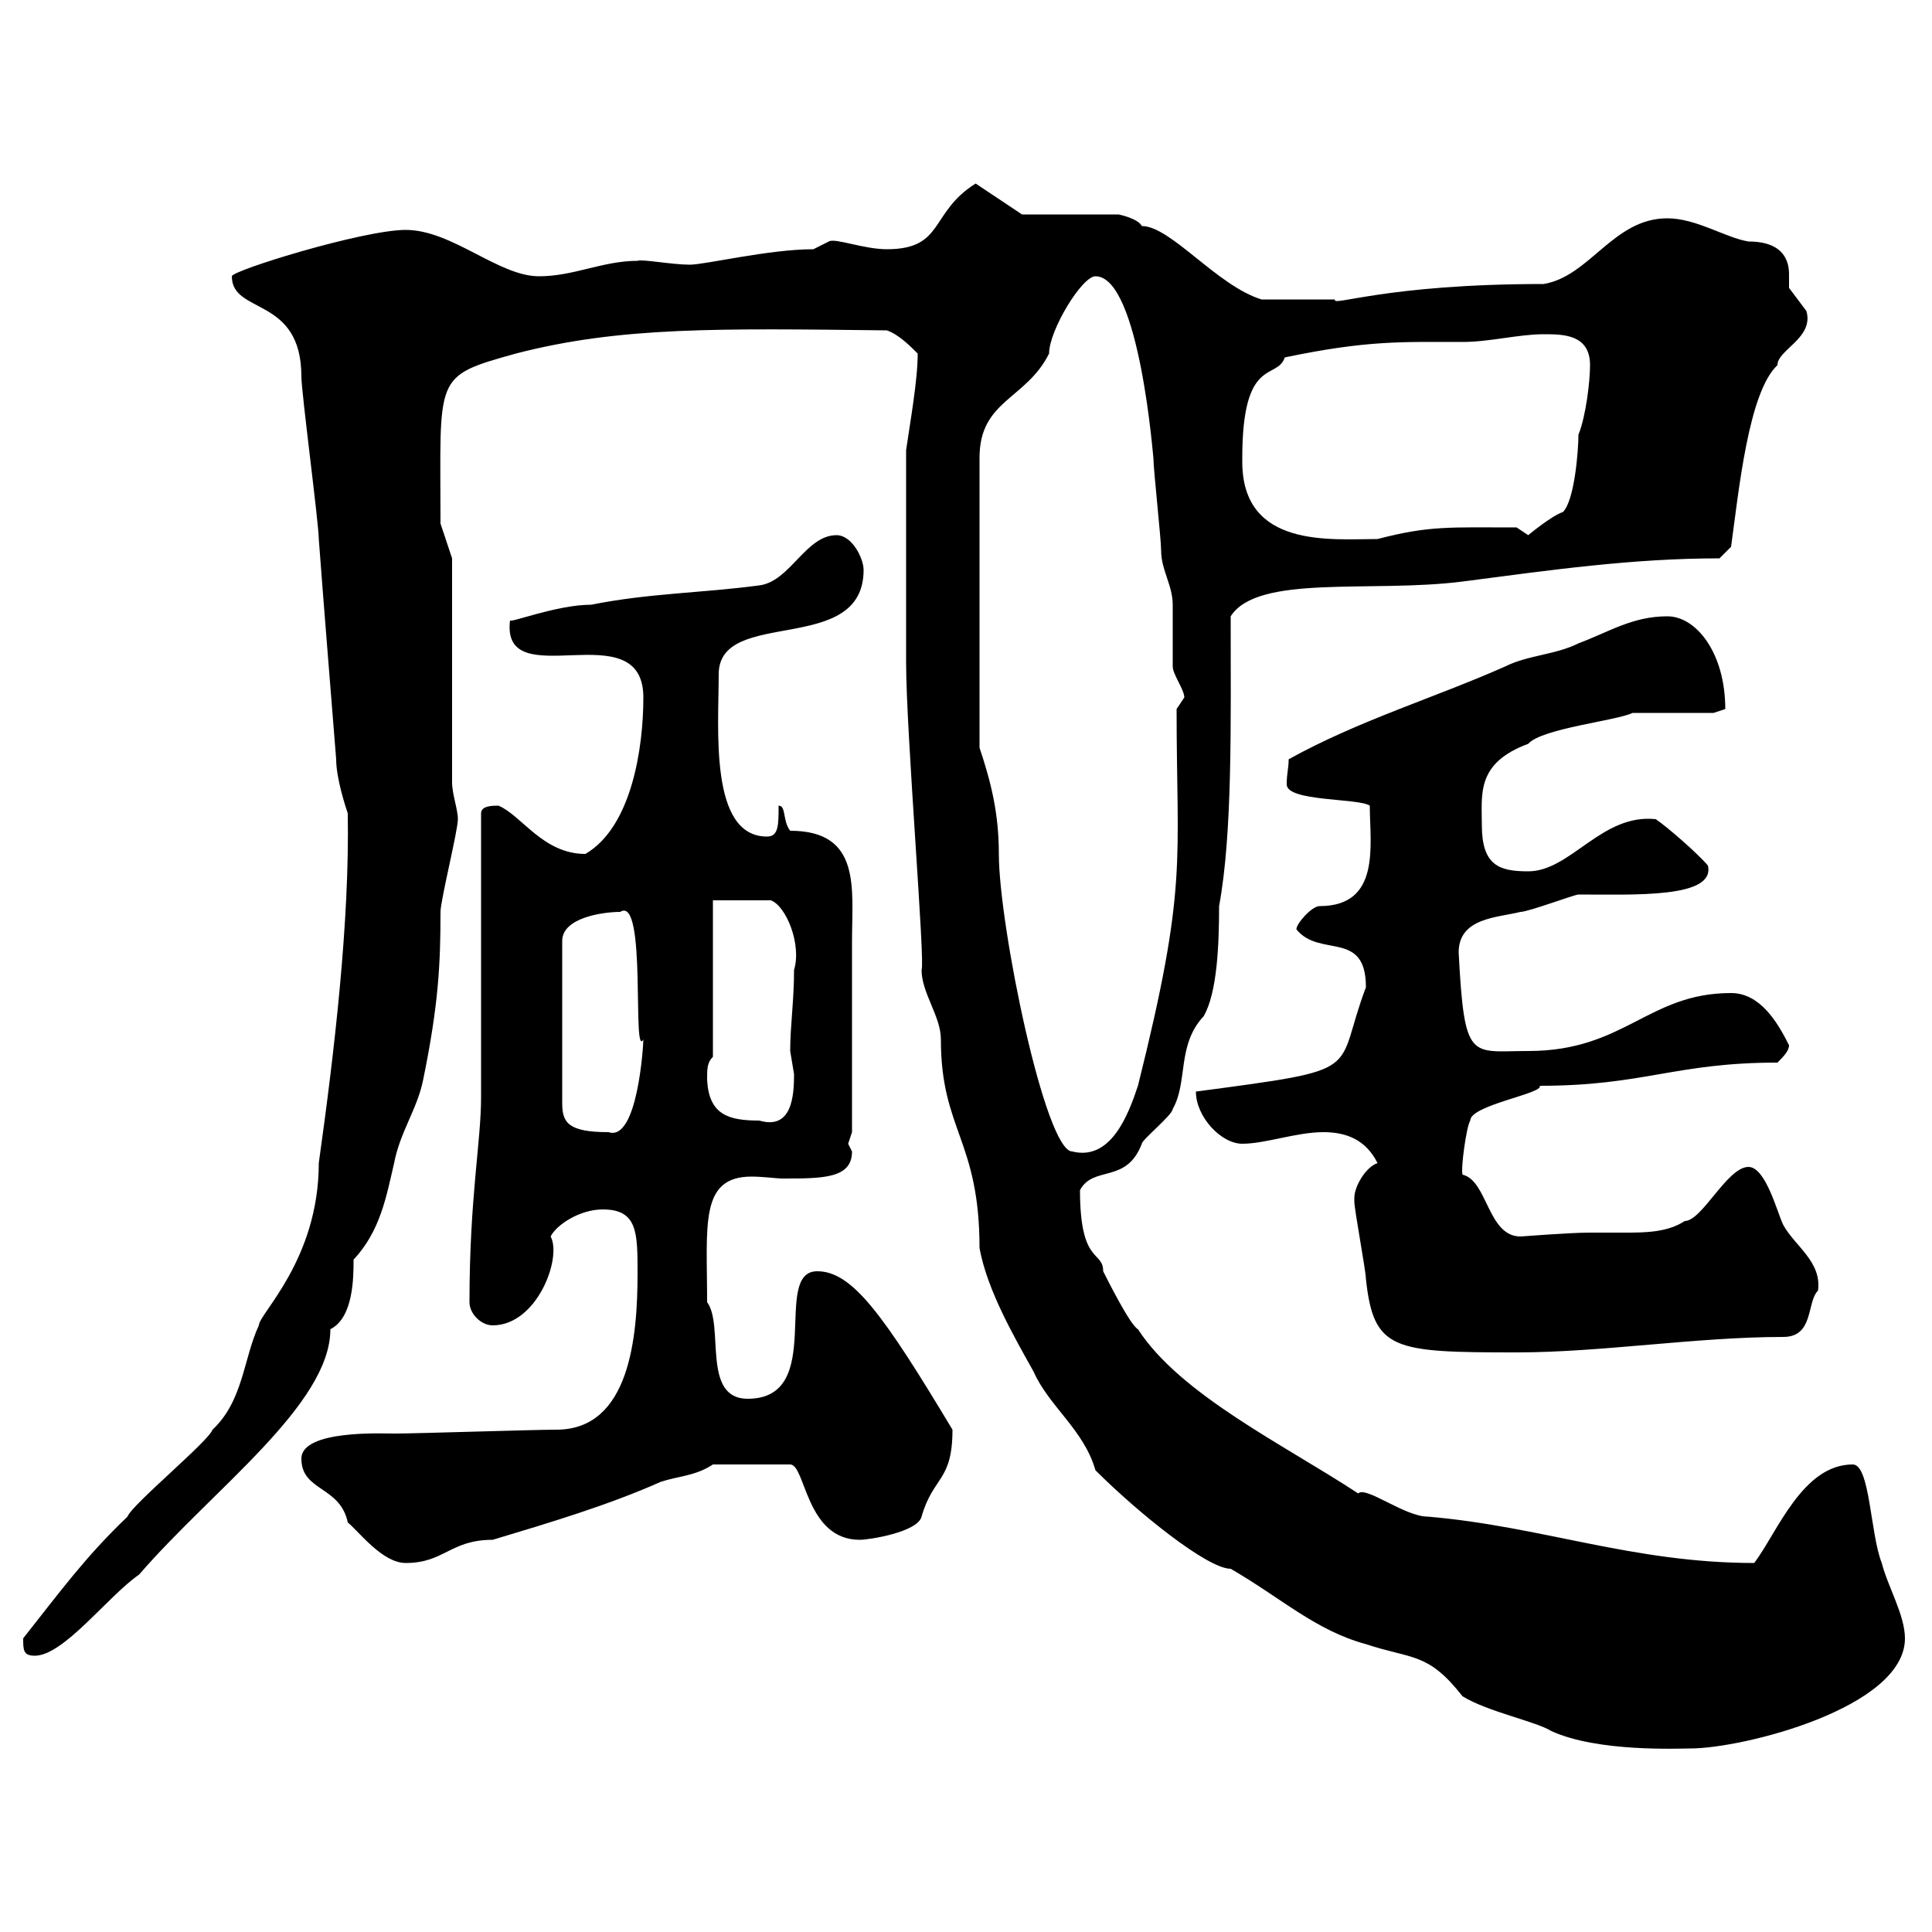 <svg xmlns="http://www.w3.org/2000/svg" xmlns:xlink="http://www.w3.org/1999/xlink" width="300" height="300"><path d="M240.90 268.80C248.10 272.10 260.70 271.50 262.50 271.50C270.60 271.50 295.80 265.20 295.80 254.40C295.80 250.80 293.10 246.30 292.20 242.70C290.40 238.20 290.40 227.40 287.70 227.40C279.90 227.40 276 237.90 272.40 242.70C253.50 242.70 239.40 237 221.70 235.50C218.10 235.50 212.10 230.70 210.90 231.90C199.50 224.40 183.30 216.60 176.70 206.40C175.50 205.80 171.90 198.60 171.30 197.40C171.30 194.10 167.70 196.50 167.70 184.80C169.80 180.90 174.90 183.90 177.30 177.60C177.30 177 182.10 173.10 182.10 172.20C184.50 168 182.70 162.30 186.90 157.80C189 154.20 189.30 146.70 189.30 140.70C191.40 129.30 191.10 112.50 191.10 95.70C195.30 89.10 213 92.10 227.10 90.30C240.90 88.50 253.50 86.70 267 86.70L268.80 84.90C270 76.20 271.50 60.90 276 56.70C276 54.30 281.70 52.50 280.50 48.30C280.50 48.30 277.80 44.70 277.80 44.70C277.80 44.40 277.80 43.80 277.80 42.60C277.80 40.80 277.20 37.50 271.50 37.50C267.90 36.90 263.40 33.90 258.90 33.90C250.50 33.90 246.90 42.90 239.70 44.10C215.10 44.10 206.70 47.70 207.30 46.50C204.90 46.50 200.10 46.50 195.90 46.50C189 44.40 181.80 35.10 177.30 35.10C176.70 33.90 173.70 33.30 173.70 33.30L158.70 33.30L151.50 28.50C144.30 33 146.70 38.70 137.70 38.70C134.10 38.70 129.60 36.90 128.70 37.50C128.70 37.50 126.30 38.70 126.30 38.70C119.40 38.70 109.50 41.10 107.10 41.10C104.40 41.10 99.60 40.20 99 40.50C93.60 40.50 89.10 42.90 83.70 42.90C77.40 42.90 70.20 35.70 63 35.70C56.40 35.70 36 42 36 42.90C36 48.90 46.80 45.90 46.80 58.50C46.80 60.90 49.50 81.30 49.50 83.70C50.40 95.70 51.30 106.50 52.20 117.90C52.20 120.90 53.70 125.40 54 126.30C54.30 143.10 51.90 163.50 49.50 180.60C49.50 195.60 40.20 204 40.20 205.80C37.80 210.90 37.80 217.50 33 222C32.40 223.80 20.40 233.70 19.80 235.50C13.20 241.80 9.30 247.20 3.60 254.40C3.60 256.20 3.60 257.10 5.40 257.10C9.90 257.10 16.80 247.80 21.60 244.50C33 231.30 51.30 218.10 51.30 206.40C54.90 204.60 54.90 198.30 54.90 195.60C59.10 191.10 60 185.70 61.20 180.60C62.10 175.80 64.80 172.20 65.70 167.70C68.10 156 68.40 149.70 68.40 141.60C68.40 139.80 71.10 129 71.10 127.20C71.10 125.70 70.20 123.30 70.20 121.50L70.20 86.70L68.40 81.30C68.40 58.20 67.20 58.50 80.10 54.90C96.30 50.70 111.60 51 137.70 51.30C139.50 51.90 141.30 53.70 142.50 54.90C142.50 59.10 141.30 65.70 140.70 69.90L140.70 102.90C140.70 113.70 143.70 149.70 143.10 150.60C143.10 154.20 146.10 157.80 146.10 161.40C146.10 175.50 152.10 177 152.10 193.80C153.30 200.40 157.50 207.60 160.50 213C162.90 218.40 168.30 222 170.10 228.30C176.70 234.90 187.50 243.60 191.10 243.60C198.90 248.10 204.30 253.20 212.10 255.30C219.30 257.70 221.70 256.50 227.10 263.40C231 265.80 238.50 267.30 240.90 268.80ZM46.80 226.50C46.80 231.60 52.80 230.70 54 236.40C55.80 237.90 59.40 242.70 63 242.70C69 242.70 69.90 239.10 76.50 239.10C85.50 236.40 94.50 233.70 102.60 230.10C105.30 229.20 108 229.20 110.70 227.40L122.70 227.40C125.10 227.40 125.10 239.10 133.50 239.10C135 239.10 142.50 237.90 143.10 235.50C144.90 229.20 147.90 230.10 147.90 222C137.10 204 132.30 197.40 126.90 197.40C119.70 197.40 128.40 217.20 116.10 217.20C108.90 217.20 112.50 205.80 109.80 202.20C109.80 190.20 108.60 182.70 116.70 182.70C118.50 182.70 120.60 183 121.50 183C127.80 183 132.30 183 132.30 178.80C132.30 178.80 131.70 177.60 131.70 177.60C131.70 177.60 132.30 175.80 132.30 175.80L132.30 146.10C132.30 138 133.80 129 122.70 129C121.50 127.50 122.10 125.10 120.90 125.10C120.90 128.10 120.90 129.90 119.10 129.90C110.10 129.90 111.60 113.10 111.60 104.70C111.60 94.20 134.10 102 134.10 88.50C134.10 86.70 132.30 83.10 129.90 83.10C125.10 83.10 122.70 90.30 117.90 90.90C108.90 92.10 100.80 92.10 91.80 93.90C86.40 93.90 78.90 96.90 79.20 96.30C77.70 108.30 99.90 94.80 99.90 108.30C99.90 116.10 98.10 128.40 90.90 132.60C84.30 132.60 81 126.60 77.40 125.10C76.50 125.10 74.70 125.10 74.70 126.30L74.70 170.40C74.70 177.30 72.90 186 72.90 202.20C72.90 204 74.70 205.80 76.50 205.80C83.40 205.80 87.30 195.30 85.50 192C86.40 190.20 90 187.80 93.60 187.80C99 187.80 99 191.40 99 197.70C99 207.60 97.80 222 86.40 222C82.80 222 64.80 222.60 61.20 222.60C59.40 222.60 46.80 222 46.80 226.50ZM210.30 186C210.30 186.60 210.30 186.60 210.30 186.60C210.30 187.80 212.10 197.40 212.10 198.60C213.30 209.70 216.30 210 235.50 210C248.70 210 263.40 207.60 276.90 207.60C281.70 207.60 280.50 202.20 282.30 200.40C282.90 195.90 278.70 193.50 276.90 190.20C276 188.40 274.20 181.20 271.50 181.20C268.20 181.20 264.30 189.60 261.60 189.60C258.90 191.40 255.30 191.40 252.30 191.40C250.50 191.40 248.70 191.40 246.90 191.40C243.60 191.40 236.40 192 236.10 192C231 192 231 183.30 227.10 182.40C226.80 181.50 227.70 174.90 228.30 174C228.30 171.60 239.70 169.80 239.10 168.60C255.30 168.60 260.10 165 276 165C276.90 164.10 277.80 163.20 277.80 162.30C276 158.70 273.30 154.20 268.80 154.20C255.90 154.20 252.30 163.20 237.30 163.20C228.30 163.20 227.40 165 226.50 147.90C226.50 142.50 232.50 142.50 236.10 141.60C237.30 141.60 244.50 138.90 245.10 138.90C253.80 138.90 266.40 139.50 265.20 134.40C263.70 132.60 258.90 128.40 257.10 127.20C248.70 126.30 243.90 135.30 237.30 135.30C232.80 135.30 230.10 134.40 230.10 128.10C230.10 123.30 229.20 118.50 237.30 115.50C239.40 113.10 251.10 111.90 253.50 110.70C255.30 110.70 264.30 110.70 266.10 110.70L267.90 110.10C267.90 101.40 263.40 95.70 258.90 95.70C253.50 95.70 249.90 98.10 245.10 99.90C241.50 101.70 237.30 101.70 233.70 103.50C222.90 108.30 210.90 111.90 200.10 117.90C200.10 119.40 199.80 120 199.80 121.80C199.80 124.50 210.90 123.90 212.70 125.10C212.70 131.10 214.50 140.70 204.90 140.70C203.70 140.70 201.30 143.40 201.30 144.30C204.90 148.80 212.10 144.30 212.10 153.30C207 166.80 212.70 165.90 185.70 169.50C185.70 173.40 189.60 177.60 192.90 177.60C196.50 177.60 201.30 175.80 205.50 175.80C209.10 175.80 212.10 177 213.90 180.60C212.10 181.20 210.30 184.20 210.30 186ZM152.10 116.10L152.10 71.10C152.10 62.10 159.30 62.10 162.90 54.90C162.90 51.30 168 42.90 170.10 42.90C177 42.90 179.10 71.70 179.10 71.10C179.10 72.90 180.30 83.70 180.30 85.50C180.30 88.50 182.10 90.90 182.10 93.90C182.10 94.50 182.10 102.90 182.10 103.50C182.10 104.70 183.90 107.10 183.90 108.30C183.90 108.30 182.70 110.10 182.70 110.10C182.70 134.10 184.50 137.40 176.70 168.60C175.20 173.10 172.50 180.30 166.50 178.80C162.30 178.80 155.10 143.70 155.10 132.60C155.10 126.30 153.90 121.50 152.10 116.10ZM96.30 141.60C100.50 138.90 98.10 164.70 99.90 161.40C99.90 162.30 99 177.30 94.50 175.80C88.20 175.80 87.30 174.30 87.30 171.30L87.30 146.10C87.30 142.50 93.60 141.60 96.30 141.60ZM109.80 167.70C109.80 165.90 109.80 165 110.70 164.10L110.70 139.80L119.70 139.80C122.10 140.70 124.50 146.70 123.30 150.60C123.30 155.40 122.70 159.30 122.70 163.20C122.70 163.20 123.30 166.80 123.30 166.80C123.30 170.10 123 175.50 117.90 174C113.10 174 110.10 173.10 109.80 167.70ZM192.90 71.70C192.90 71.70 192.90 71.10 192.90 71.10C192.90 55.20 198.30 59.10 199.50 55.50C212.40 52.80 217.80 53.10 227.10 53.10C231.30 53.10 235.80 51.90 239.70 51.90C242.70 51.90 246.90 51.90 246.90 56.70C246.90 59.10 246.30 64.50 245.10 67.50C245.10 69.90 244.50 77.70 242.70 79.50C240.90 80.10 237.30 83.10 237.30 83.10L235.50 81.90C225 81.90 222 81.60 213.90 83.70C206.70 83.70 192.90 85.20 192.90 71.70Z"/></svg>